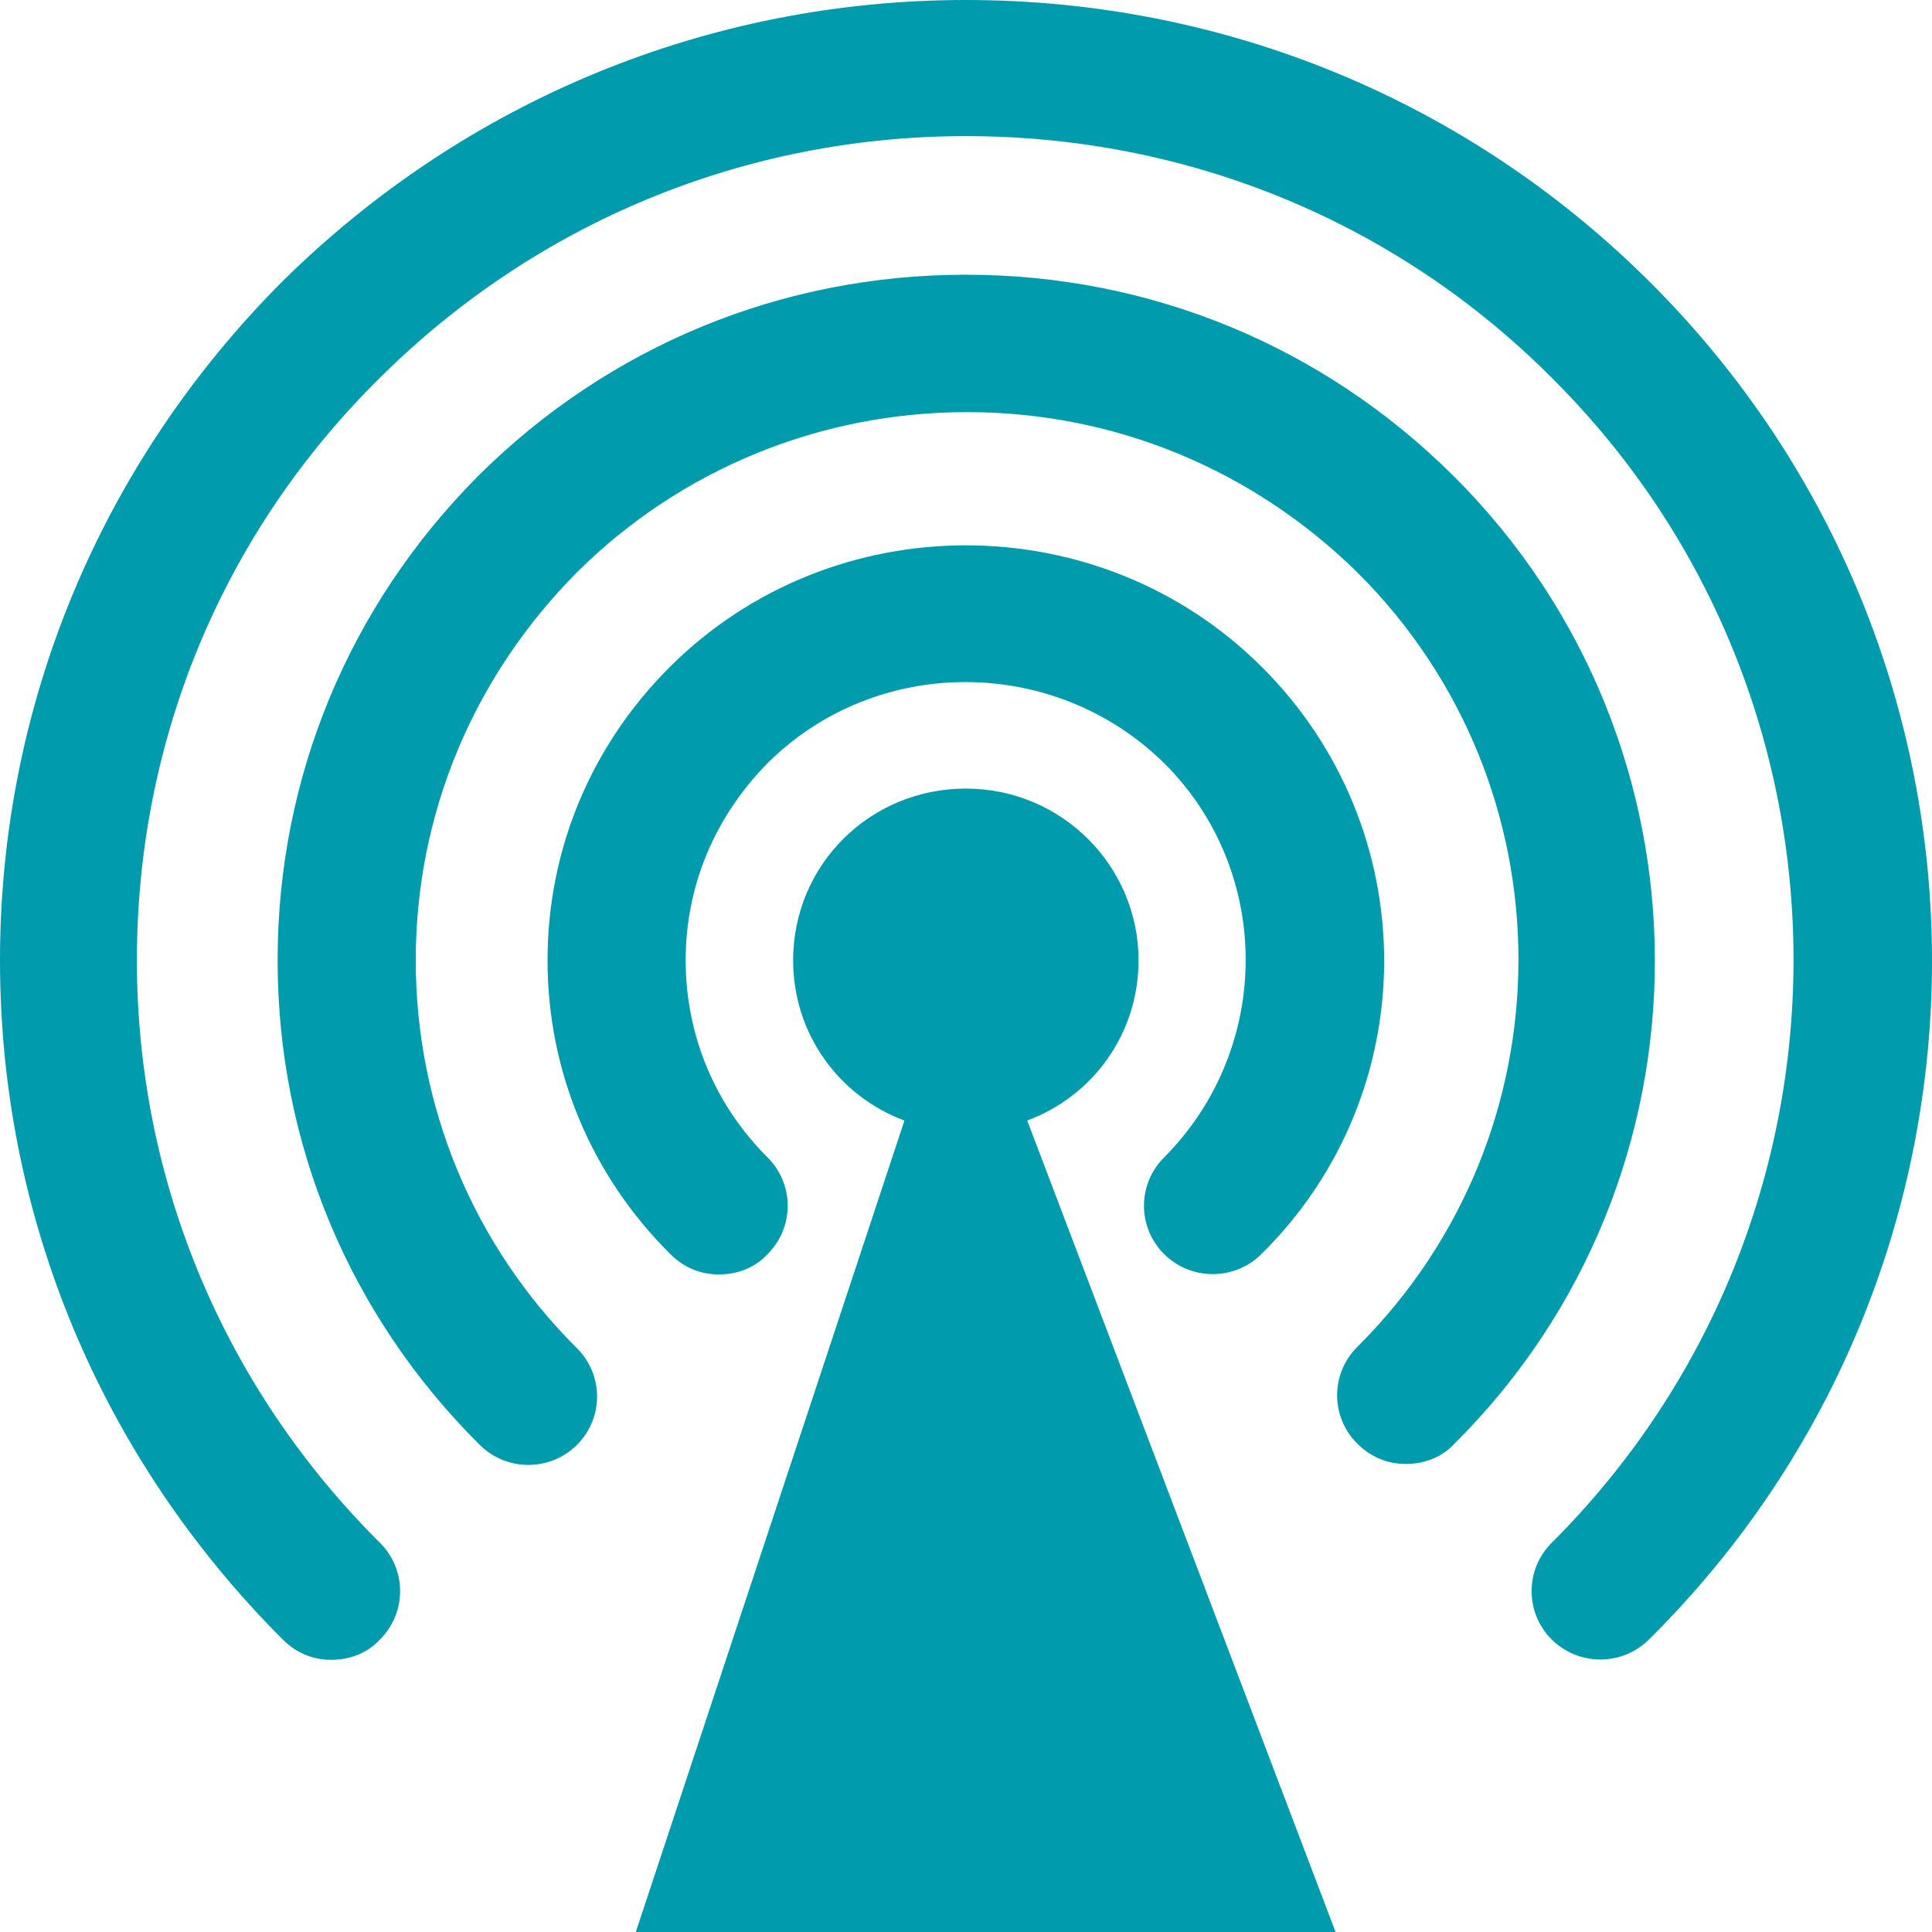 <svg width="42" height="42" viewBox="0 0 42 42" fill="none" xmlns="http://www.w3.org/2000/svg">
<path d="M24.751 20.876C24.751 18.829 23.082 17.143 20.997 17.143C18.911 17.143 17.242 18.802 17.242 20.876C17.242 22.479 18.243 23.834 19.662 24.359L13.822 42H29.034L22.331 24.359C23.75 23.834 24.751 22.479 24.751 20.876Z" fill="#009BAD"/>
<path d="M27.421 14.489C23.889 10.977 18.104 10.977 14.572 14.489C12.848 16.203 11.903 18.47 11.903 20.876C11.903 23.281 12.848 25.548 14.572 27.263C14.878 27.567 15.24 27.705 15.629 27.705C16.019 27.705 16.408 27.567 16.686 27.263C17.27 26.682 17.27 25.742 16.686 25.161C15.546 24.028 14.906 22.507 14.906 20.876C14.906 19.244 15.546 17.751 16.686 16.59C19.05 14.24 22.915 14.24 25.307 16.59C27.671 18.94 27.671 22.783 25.307 25.161C24.723 25.742 24.723 26.682 25.307 27.263C25.891 27.843 26.837 27.843 27.421 27.263C30.98 23.751 30.98 18.028 27.421 14.489Z" fill="#009BAD"/>
<path d="M31.592 10.341C28.756 7.521 25.001 5.972 20.997 5.972C16.992 5.972 13.238 7.521 10.401 10.341C7.592 13.161 6.035 16.894 6.035 20.876C6.035 24.857 7.592 28.59 10.429 31.41C11.013 31.991 11.958 31.991 12.542 31.41C13.126 30.829 13.126 29.889 12.542 29.309C10.29 27.069 9.038 24.055 9.038 20.876C9.038 17.696 10.29 14.71 12.542 12.442C14.795 10.203 17.826 8.959 21.024 8.959C24.223 8.959 27.226 10.203 29.506 12.442C34.178 17.088 34.178 24.636 29.506 29.281C28.922 29.862 28.922 30.802 29.506 31.383C29.812 31.687 30.174 31.825 30.563 31.825C30.953 31.825 31.342 31.687 31.62 31.383C37.432 25.604 37.432 16.148 31.592 10.341Z" fill="#009BAD"/>
<path d="M35.847 6.111C31.898 2.184 26.614 0 20.997 0C15.407 0 10.123 2.184 6.146 6.111C2.197 10.065 0 15.318 0 20.876C0 26.461 2.197 31.687 6.146 35.641C6.452 35.945 6.813 36.083 7.203 36.083C7.592 36.083 7.981 35.945 8.26 35.641C8.844 35.06 8.844 34.12 8.26 33.539C4.867 30.166 2.976 25.659 2.976 20.876C2.976 16.092 4.839 11.585 8.26 8.212C11.652 4.839 16.185 2.959 20.997 2.959C25.808 2.959 30.341 4.811 33.733 8.212C40.742 15.18 40.742 26.544 33.733 33.539C33.15 34.12 33.15 35.06 33.733 35.641C34.318 36.221 35.263 36.221 35.847 35.641C44.051 27.512 44.051 14.267 35.847 6.111Z" fill="#009BAD"/>
</svg>
